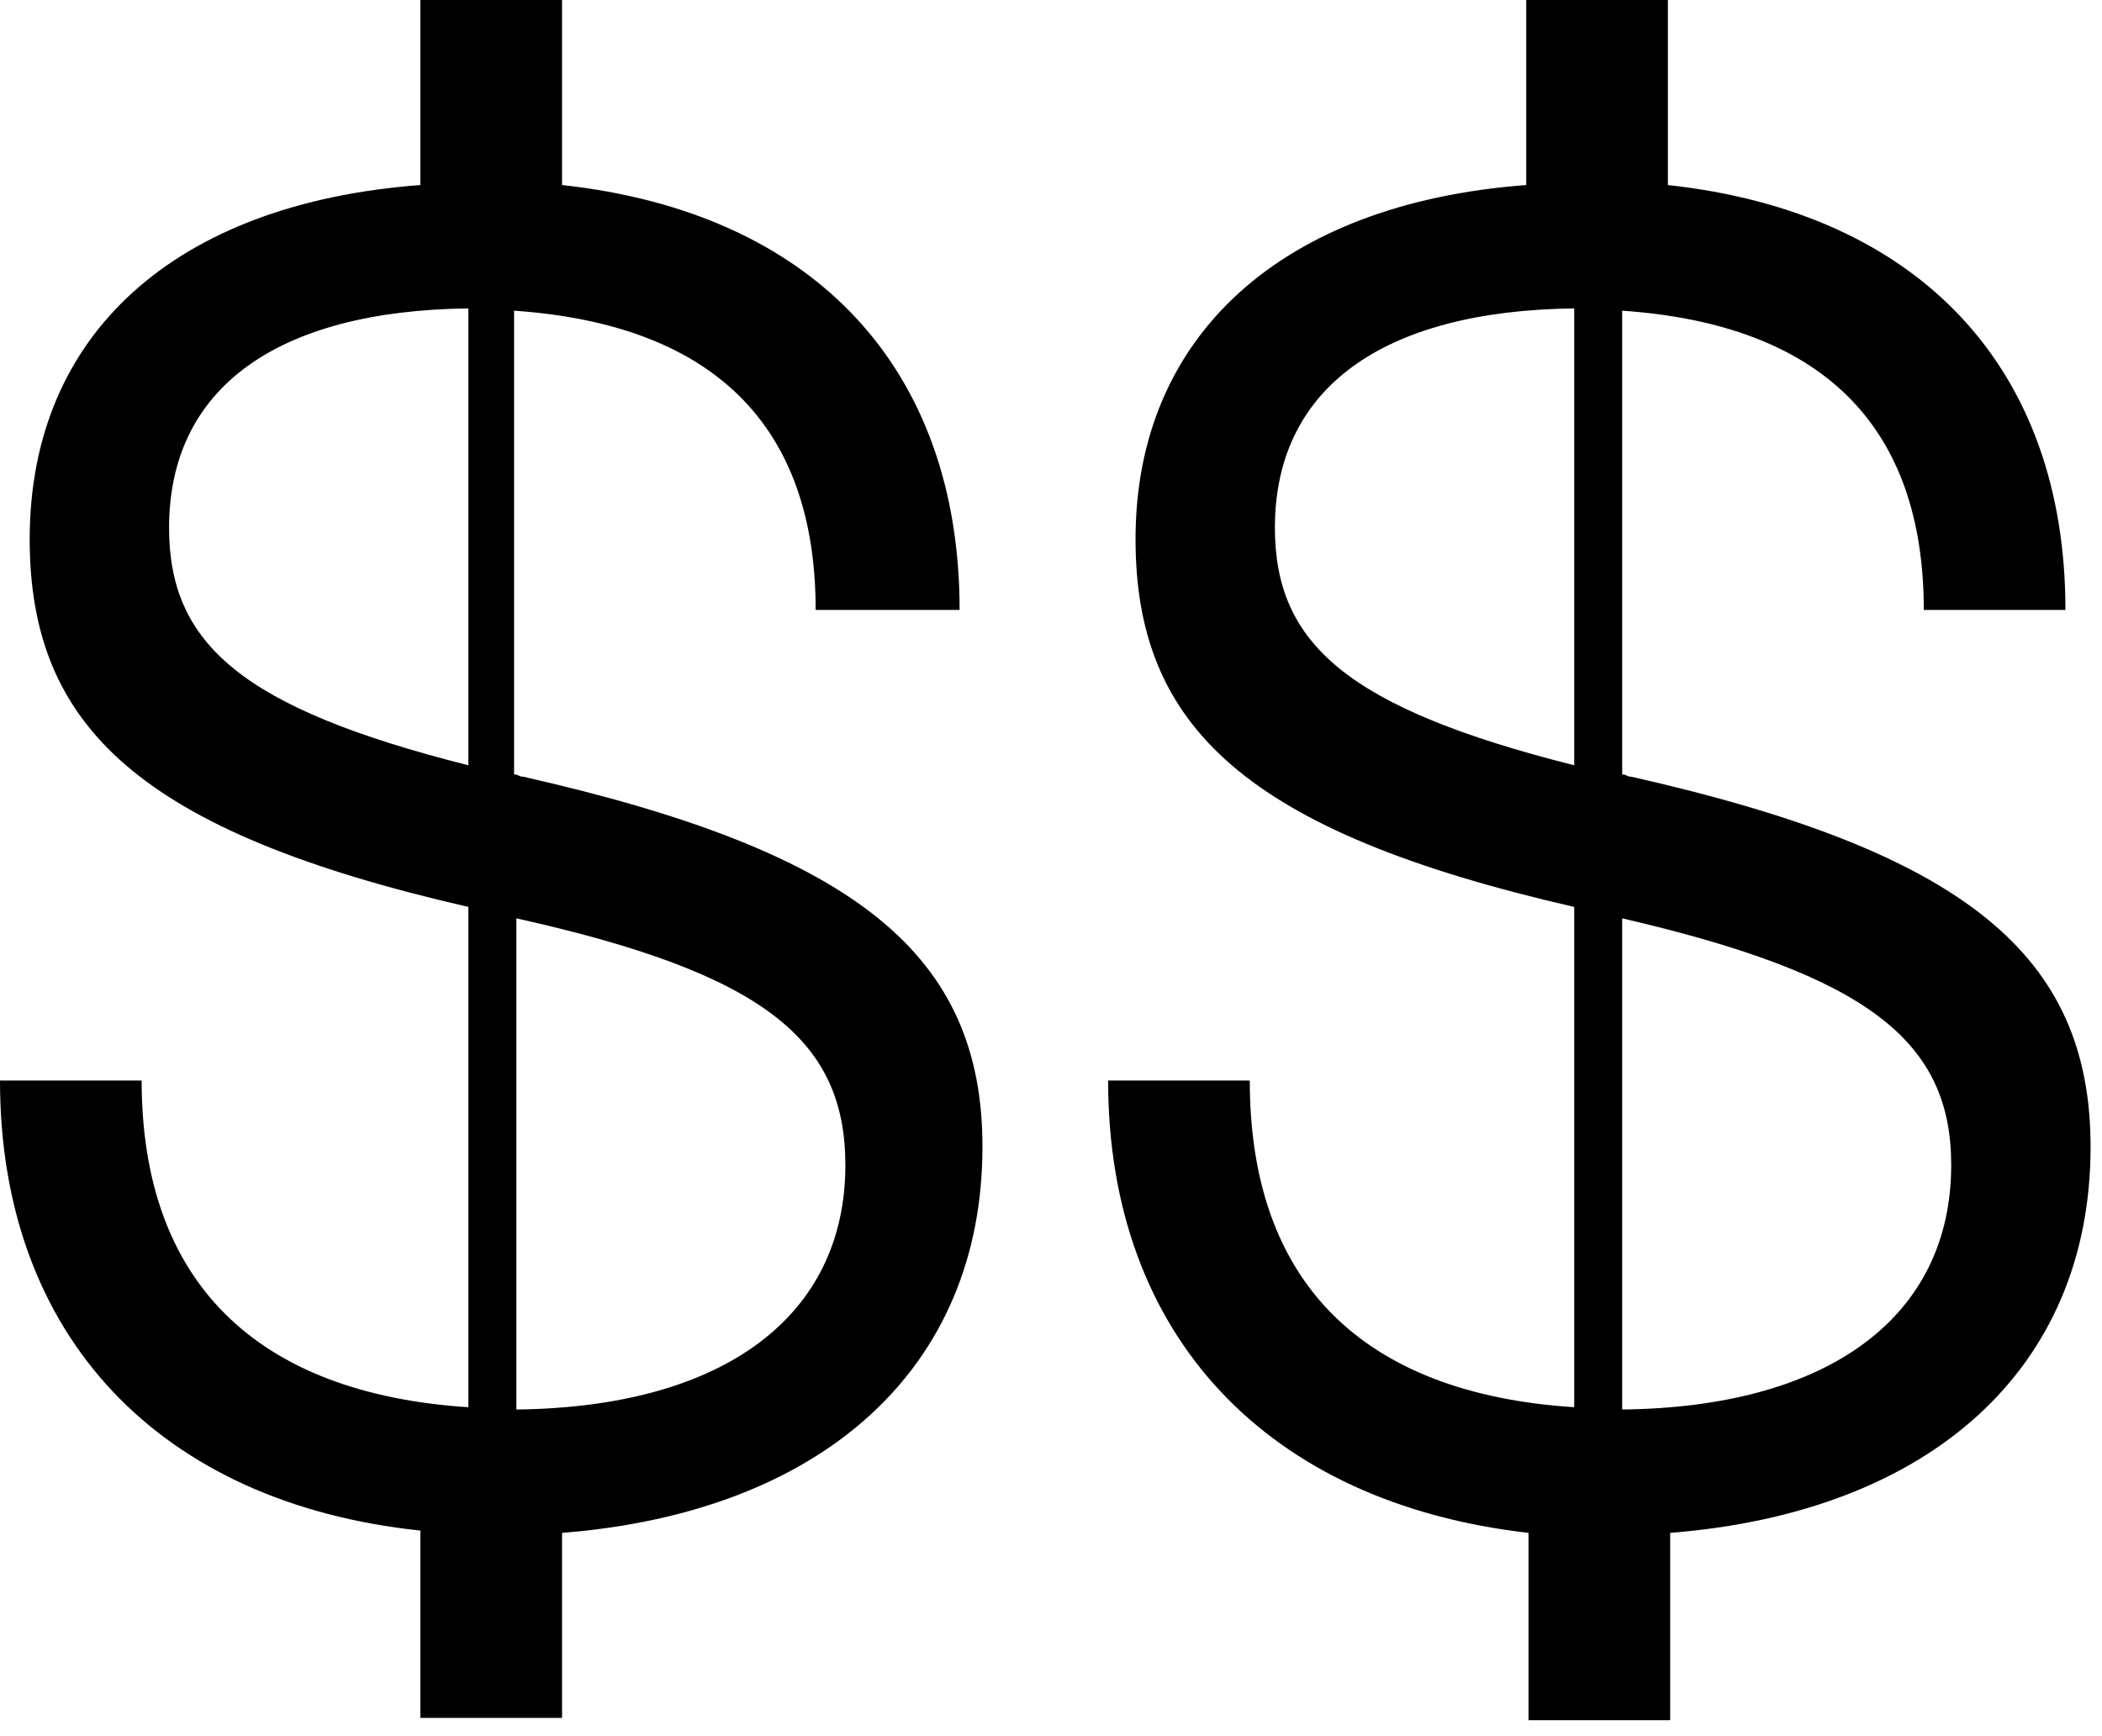 <?xml version="1.0" encoding="UTF-8"?> <svg xmlns="http://www.w3.org/2000/svg" xmlns:xlink="http://www.w3.org/1999/xlink" version="1.1" id="Layer_1" x="0px" y="0px" viewBox="0 0 92 76" style="enable-background:new 0 0 92 76;" xml:space="preserve"> <path d="M24.6,67.1C36,66.2,43,59.9,43,50.2c0-8.4-5.5-12.9-20.1-16.2c-0.2,0-0.2-0.1-0.4-0.1V13.6c8.7,0.6,13.2,5,13.2,13.1H42 c0-10.6-6.4-17.4-17.4-18.6V0h-6.2v8.1C7.7,8.9,1.3,14.6,1.3,23.6c0,8.2,4.8,12.8,19.2,16.1v21.9C11.2,61,6.2,56.1,6.2,47.3H0 C0,58.5,7,65.8,18.4,67v8.2h6.2V67.1z M20.5,33.5C10.6,31,7.4,28.2,7.4,23.1c0-6.1,4.7-9.5,13.1-9.6V33.5z M22.6,40.2 C33.4,42.6,37,45.5,37,51c0,6.6-5.3,10.6-14.4,10.7V40.2z"></path> <path d="M73.1,67.1c11.4-0.9,18.4-7.2,18.4-16.9c0-8.4-5.5-12.9-20.1-16.2c-0.2,0-0.2-0.1-0.4-0.1V13.6c8.7,0.6,13.2,5,13.2,13.1 h6.2c0-10.6-6.4-17.4-17.4-18.6V0h-6.2v8.1c-10.7,0.8-17.1,6.6-17.1,15.5c0,8.2,4.8,12.8,19.2,16.1v21.9 c-9.3-0.6-14.2-5.5-14.2-14.3h-6.2c0,11.2,7,18.5,18.4,19.8v8.2h6.2V67.1z M68.9,33.5C59,31,55.8,28.2,55.8,23.1 c0-6.1,4.7-9.5,13.1-9.6V33.5z M71,40.2c10.8,2.5,14.4,5.4,14.4,10.8c0,6.6-5.3,10.6-14.4,10.7V40.2z"></path> </svg> 